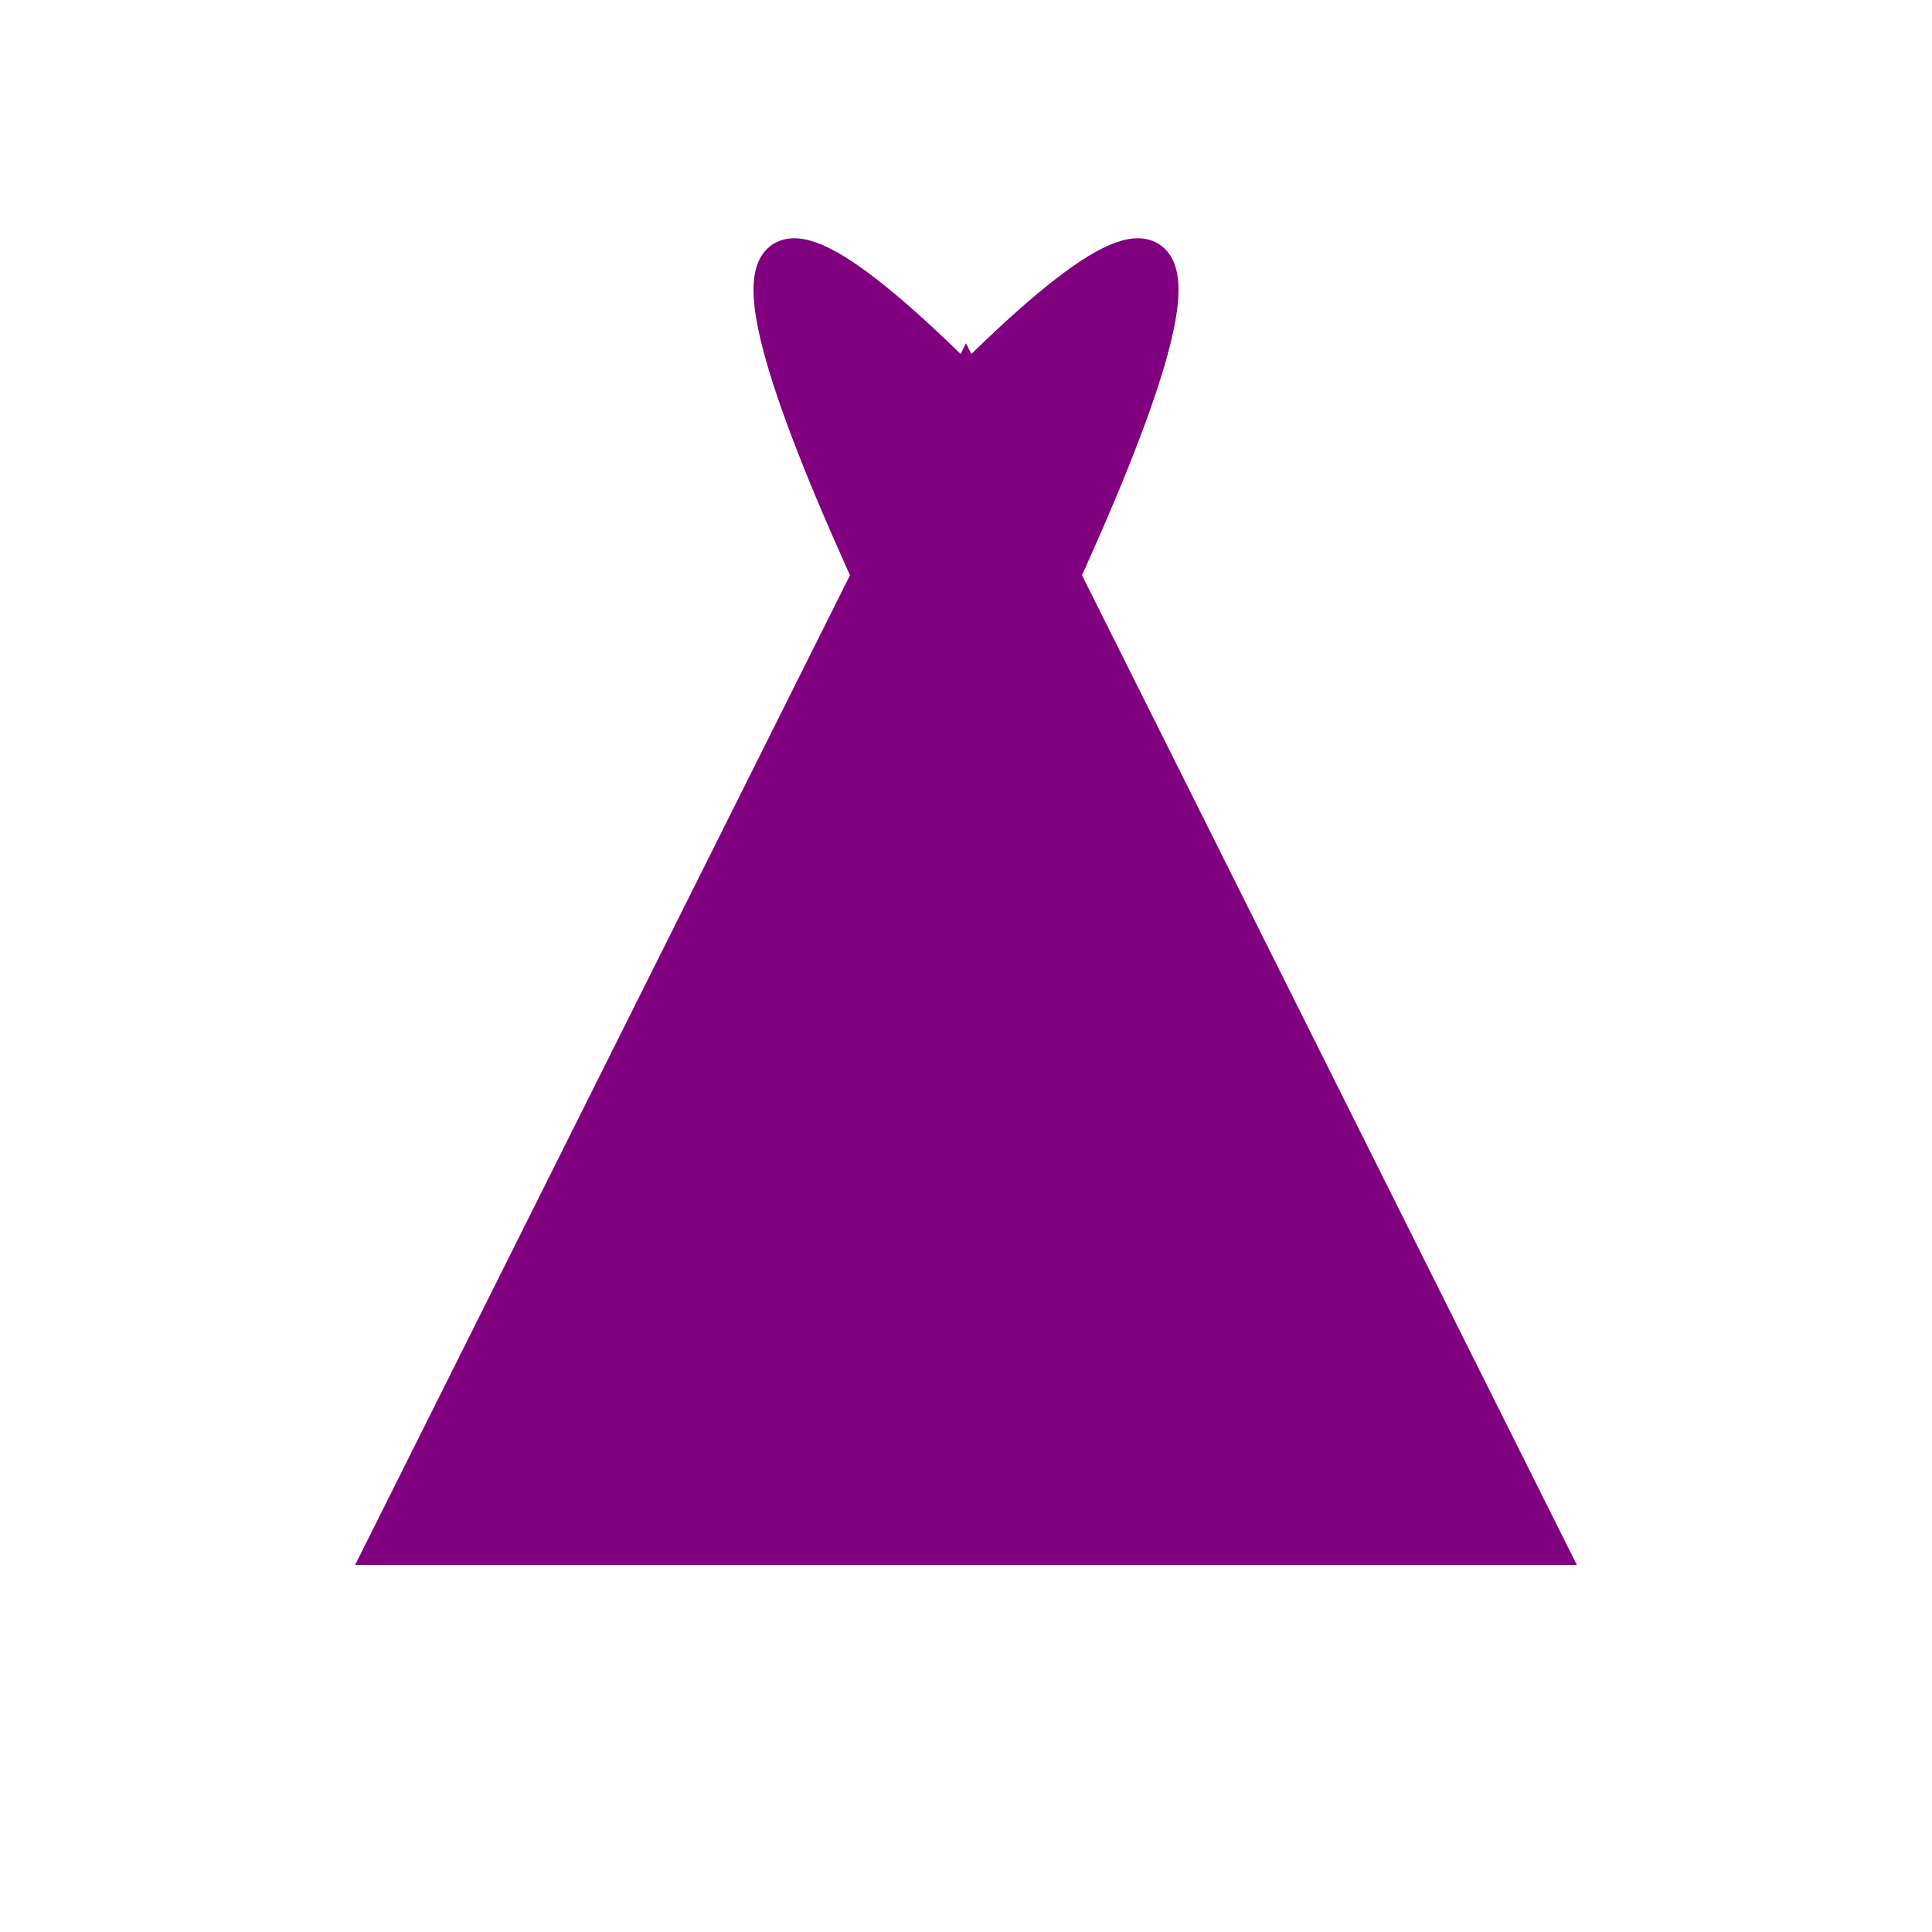 <svg width="100" height="100" xmlns="http://www.w3.org/2000/svg">
  <path d="M 20 80 L 50 20 L 80 80 Z M 50 20 Q 70 0 50 40 Q 30 0 50 20 Z" 
        fill="#800080" 
        stroke="#800080" 
        stroke-width="2"/>
</svg>